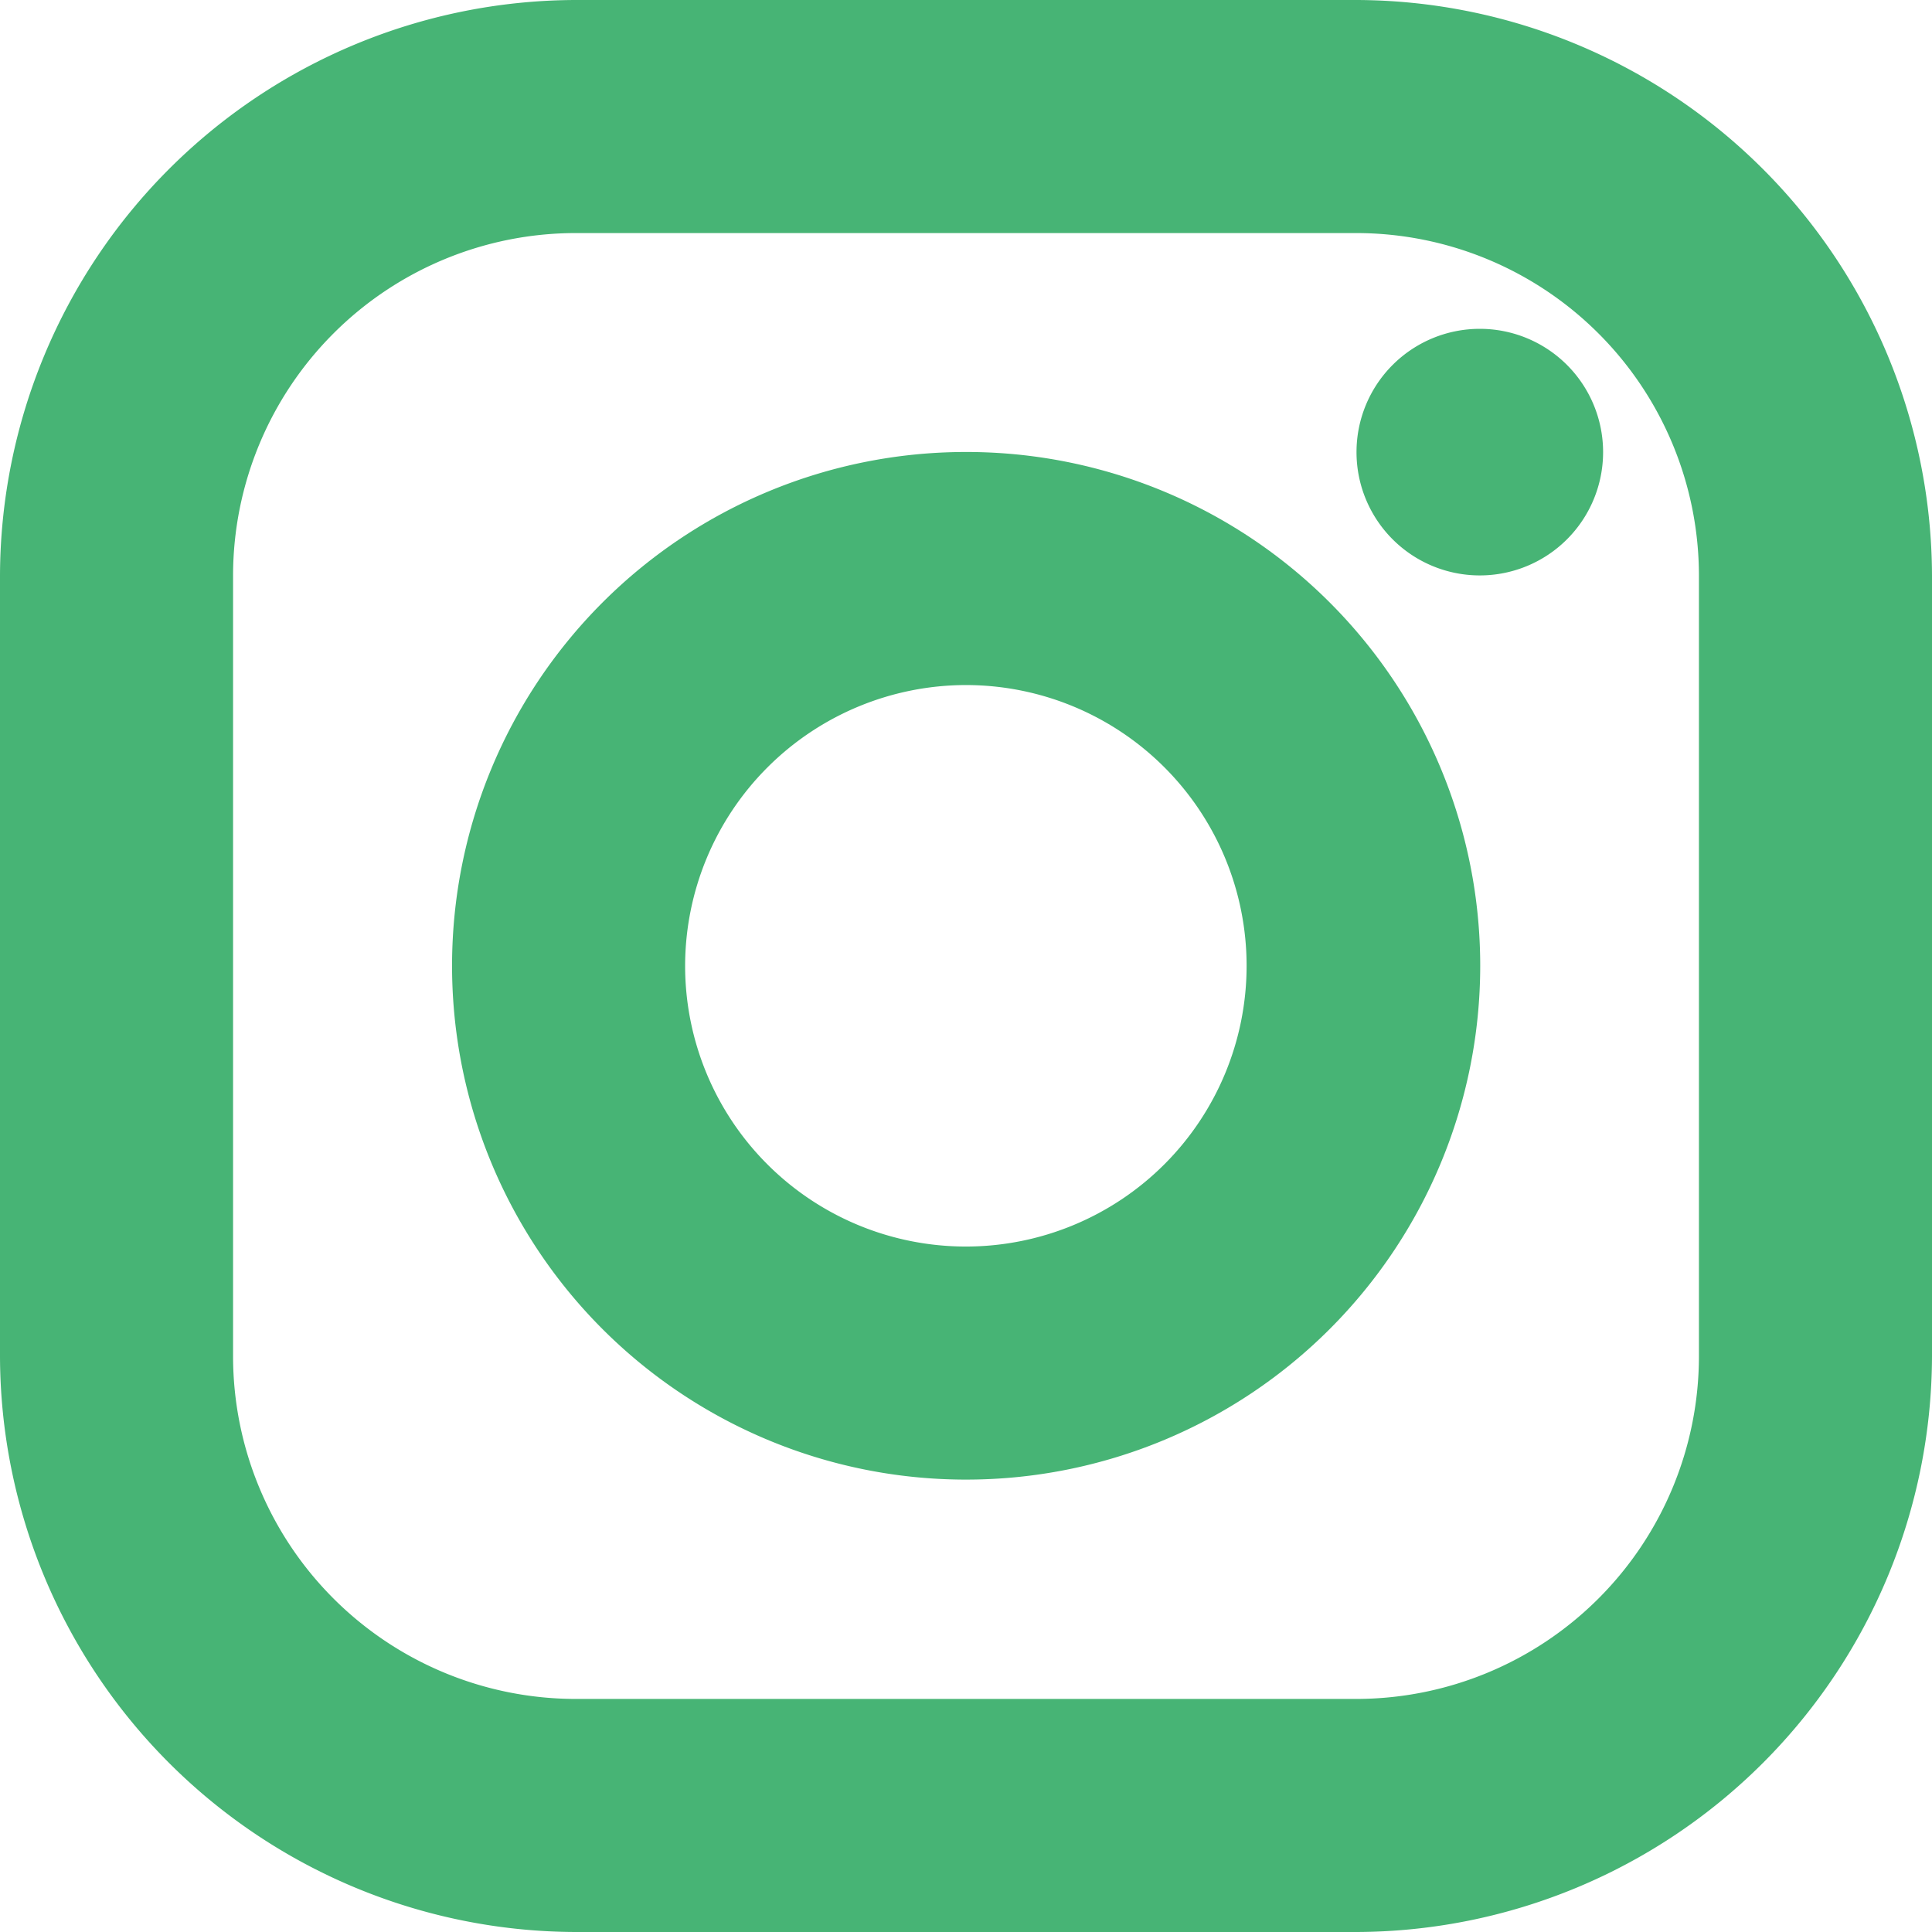 <svg id="Icon_-_Instagram-2" data-name="Icon - Instagram-2" xmlns="http://www.w3.org/2000/svg" width="28.002" height="28.002" viewBox="0 0 28.002 28.002">
  <g id="グループ_1486-2" data-name="グループ 1486-2">
    <path id="パス_784-2" data-name="パス 784-2" d="M1060.567,1592.213a4.969,4.969,0,0,1,4.963,4.963v11.32a4.97,4.97,0,0,1-4.963,4.963h-11.32a4.969,4.969,0,0,1-4.963-4.963v-11.32a4.968,4.968,0,0,1,4.963-4.963h11.32m0-3.378h-11.32a8.365,8.365,0,0,0-8.341,8.341v11.32a8.366,8.366,0,0,0,8.341,8.341h11.32a8.366,8.366,0,0,0,8.341-8.341v-11.32A8.366,8.366,0,0,0,1060.567,1588.835Z" transform="translate(-1040.906 -1588.835)" fill="#47b475"/>
    <path id="パス_785-2" data-name="パス 785-2" d="M1065.161,1594.281a1.787,1.787,0,1,0,1.787,1.787A1.787,1.787,0,0,0,1065.161,1594.281Z" transform="translate(-1043.713 -1589.515)" fill="#47b475"/>
    <g id="グループ_1485-2" data-name="グループ 1485-2" transform="translate(6.552 6.552)">
      <path id="パス_786-2" data-name="パス 786-2" d="M1055.841,1599.7a4.069,4.069,0,1,1-4.069,4.069,4.075,4.075,0,0,1,4.069-4.069m0-3.378a7.447,7.447,0,0,0-7.447,7.447h0a7.447,7.447,0,0,0,7.447,7.447h0a7.449,7.449,0,0,0,7.455-7.442v-.005a7.447,7.447,0,0,0-7.447-7.447h-.009Z" transform="translate(-1048.394 -1596.323)" fill="#47b475"/>
    </g>
  </g>
</svg>
